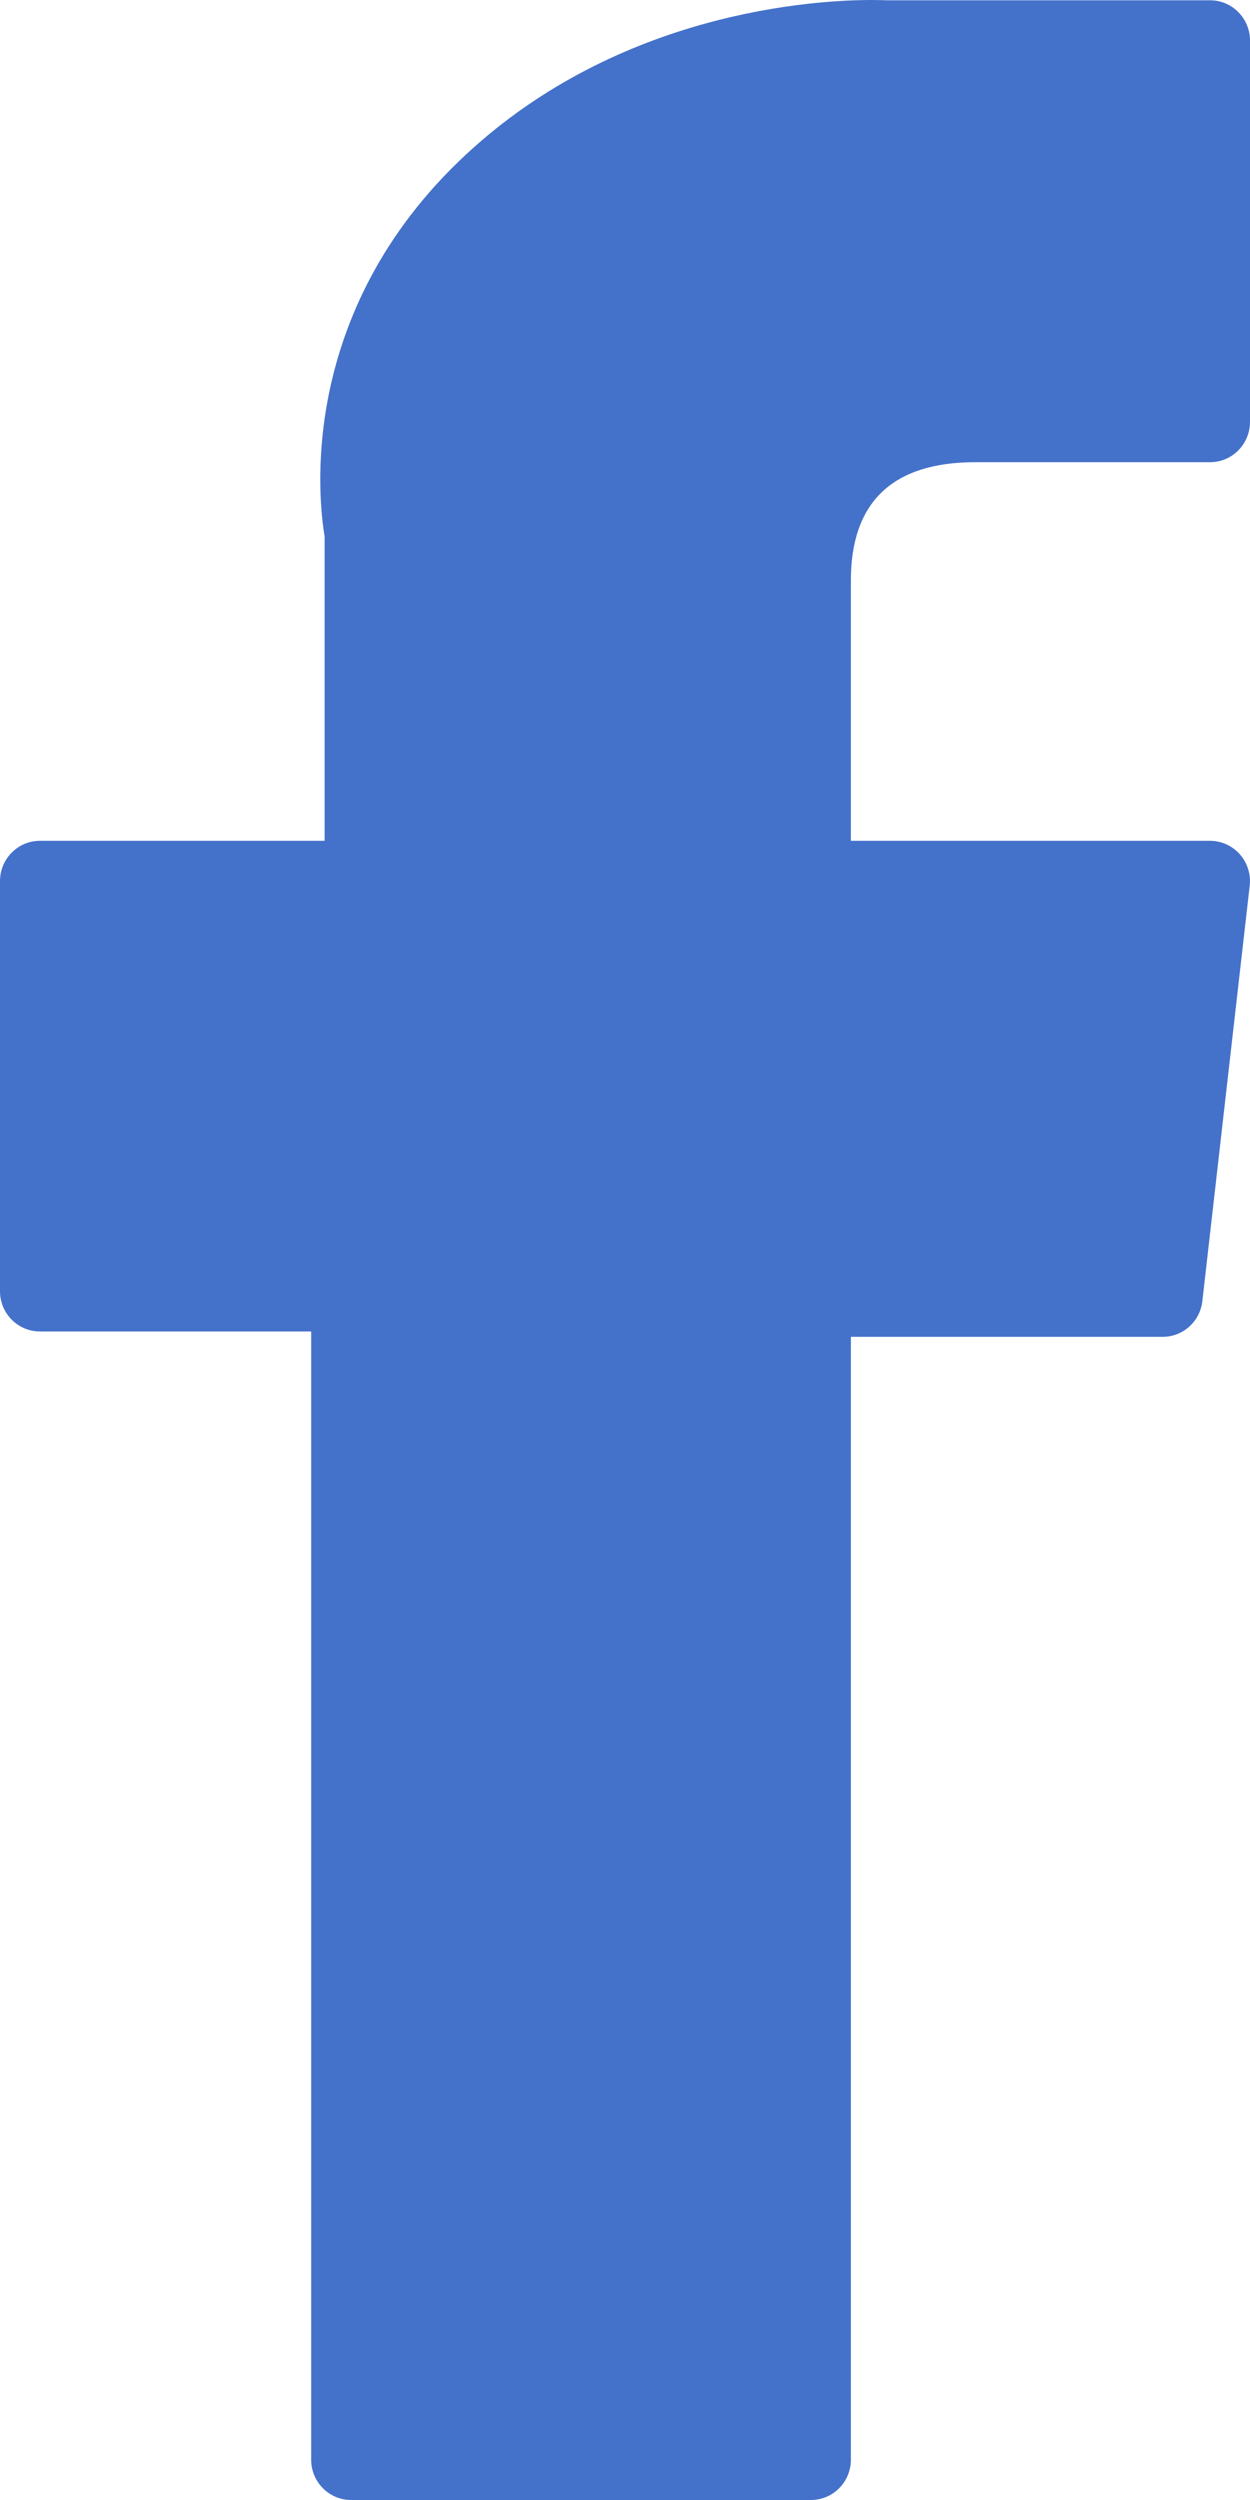 <?xml version="1.0" encoding="UTF-8"?>
<svg width="17px" height="34px" viewBox="0 0 17 34" version="1.1" xmlns="http://www.w3.org/2000/svg" xmlns:xlink="http://www.w3.org/1999/xlink">
    <!-- Generator: Sketch 53.2 (72643) - https://sketchapp.com -->
    <title>facebook</title>
    <desc>Created with Sketch.</desc>
    <g id="Page-1" stroke="none" stroke-width="1" fill="none" fill-rule="evenodd">
        <g id="Homepage-" transform="translate(-115, -7572)" fill="#4472CA" fill-rule="nonzero">
            <g id="Group-4" transform="translate(115, 7571)">
                <g id="facebook" transform="translate(0, 1)">
                    <path d="M0.543,18.108 L4.232,18.108 L4.232,33.452 C4.232,33.755 4.475,34 4.775,34 L11.029,34 C11.329,34 11.572,33.755 11.572,33.452 L11.572,18.181 L15.813,18.181 C16.089,18.181 16.321,17.972 16.352,17.695 L16.996,12.046 C17.014,11.891 16.965,11.735 16.862,11.619 C16.759,11.502 16.612,11.435 16.457,11.435 L11.572,11.435 L11.572,7.894 C11.572,6.827 12.141,6.286 13.263,6.286 C13.423,6.286 16.457,6.286 16.457,6.286 C16.757,6.286 17,6.04 17,5.737 L17,0.552 C17,0.25 16.757,0.004 16.457,0.004 L12.056,0.004 C12.025,0.003 11.956,0 11.854,0 C11.09,0 8.436,0.151 6.339,2.1 C4.015,4.26 4.338,6.846 4.415,7.295 L4.415,11.435 L0.543,11.435 C0.243,11.435 0,11.681 0,11.983 L0,17.56 C0,17.863 0.243,18.108 0.543,18.108 Z" id="XMLID_835_"></path>
                </g>
            </g>
        </g>
    </g>
</svg>